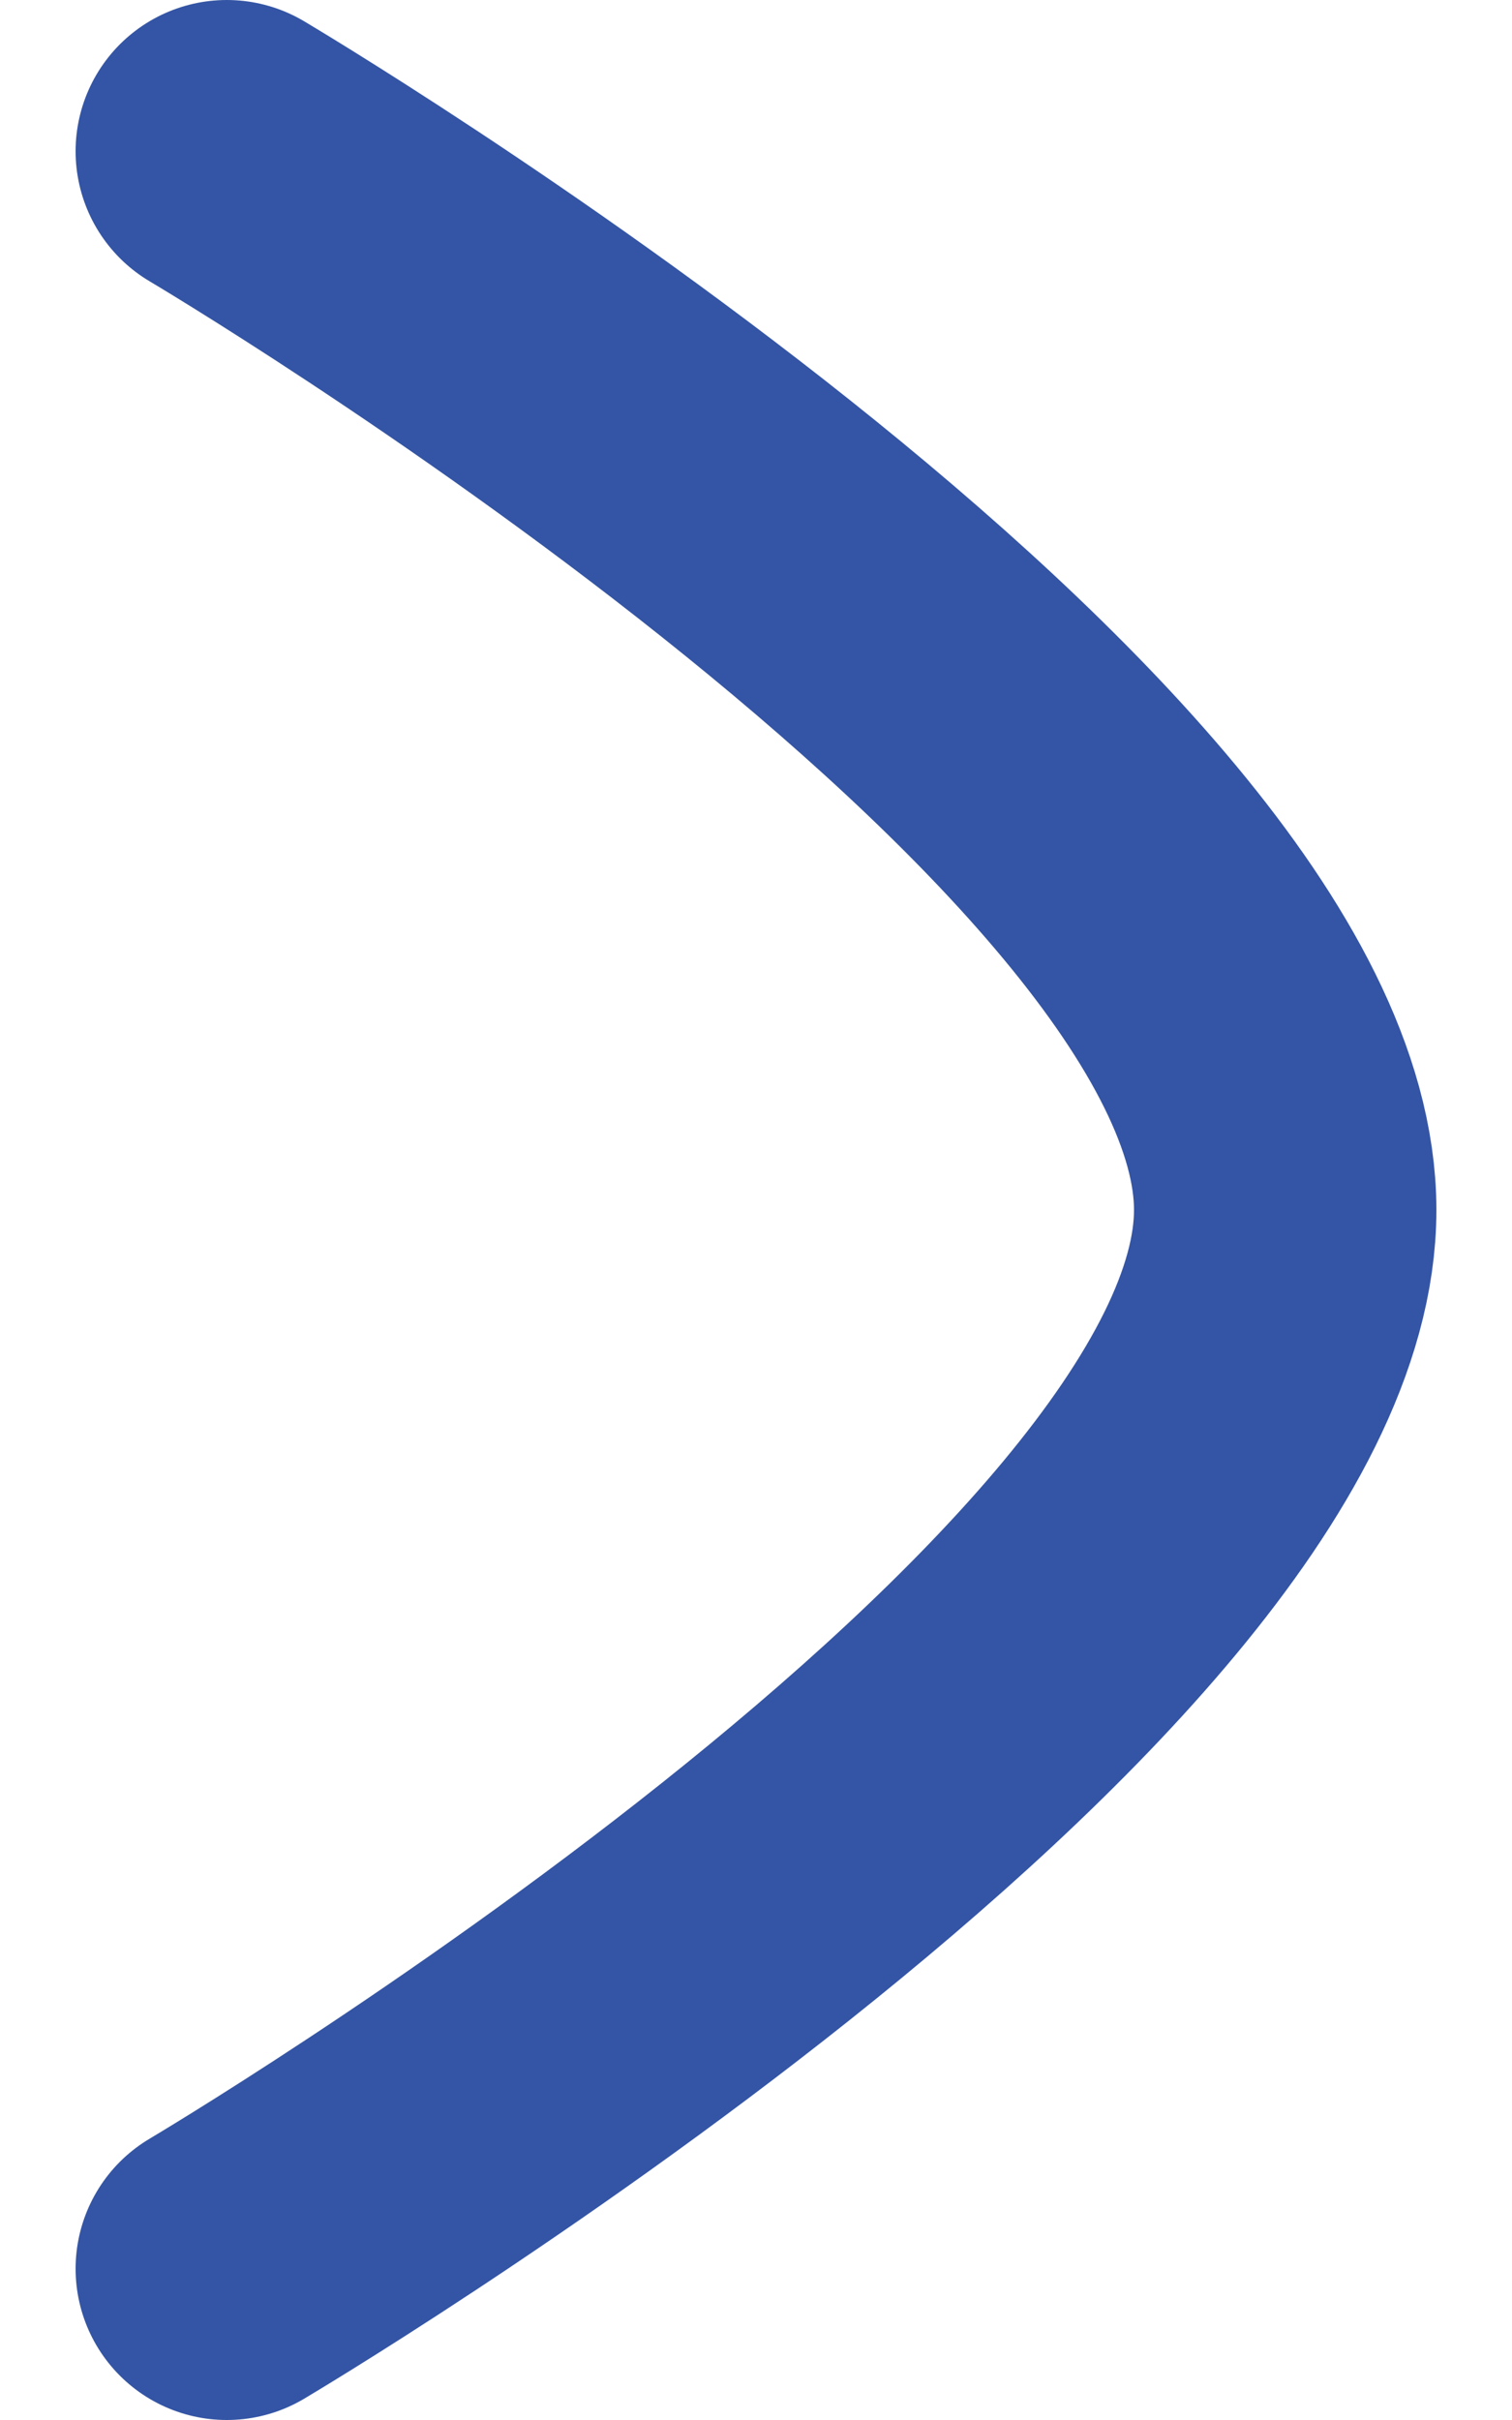 <svg width="10" height="16" viewBox="0 0 10 16" fill="none" xmlns="http://www.w3.org/2000/svg">
<path d="M1.5 1C1.5 1 8.5 5.144 8.5 8C8.5 10.855 1.5 15 1.5 15" stroke="#3455A5" stroke-width="2" stroke-linecap="round" stroke-linejoin="round"/>
</svg>

